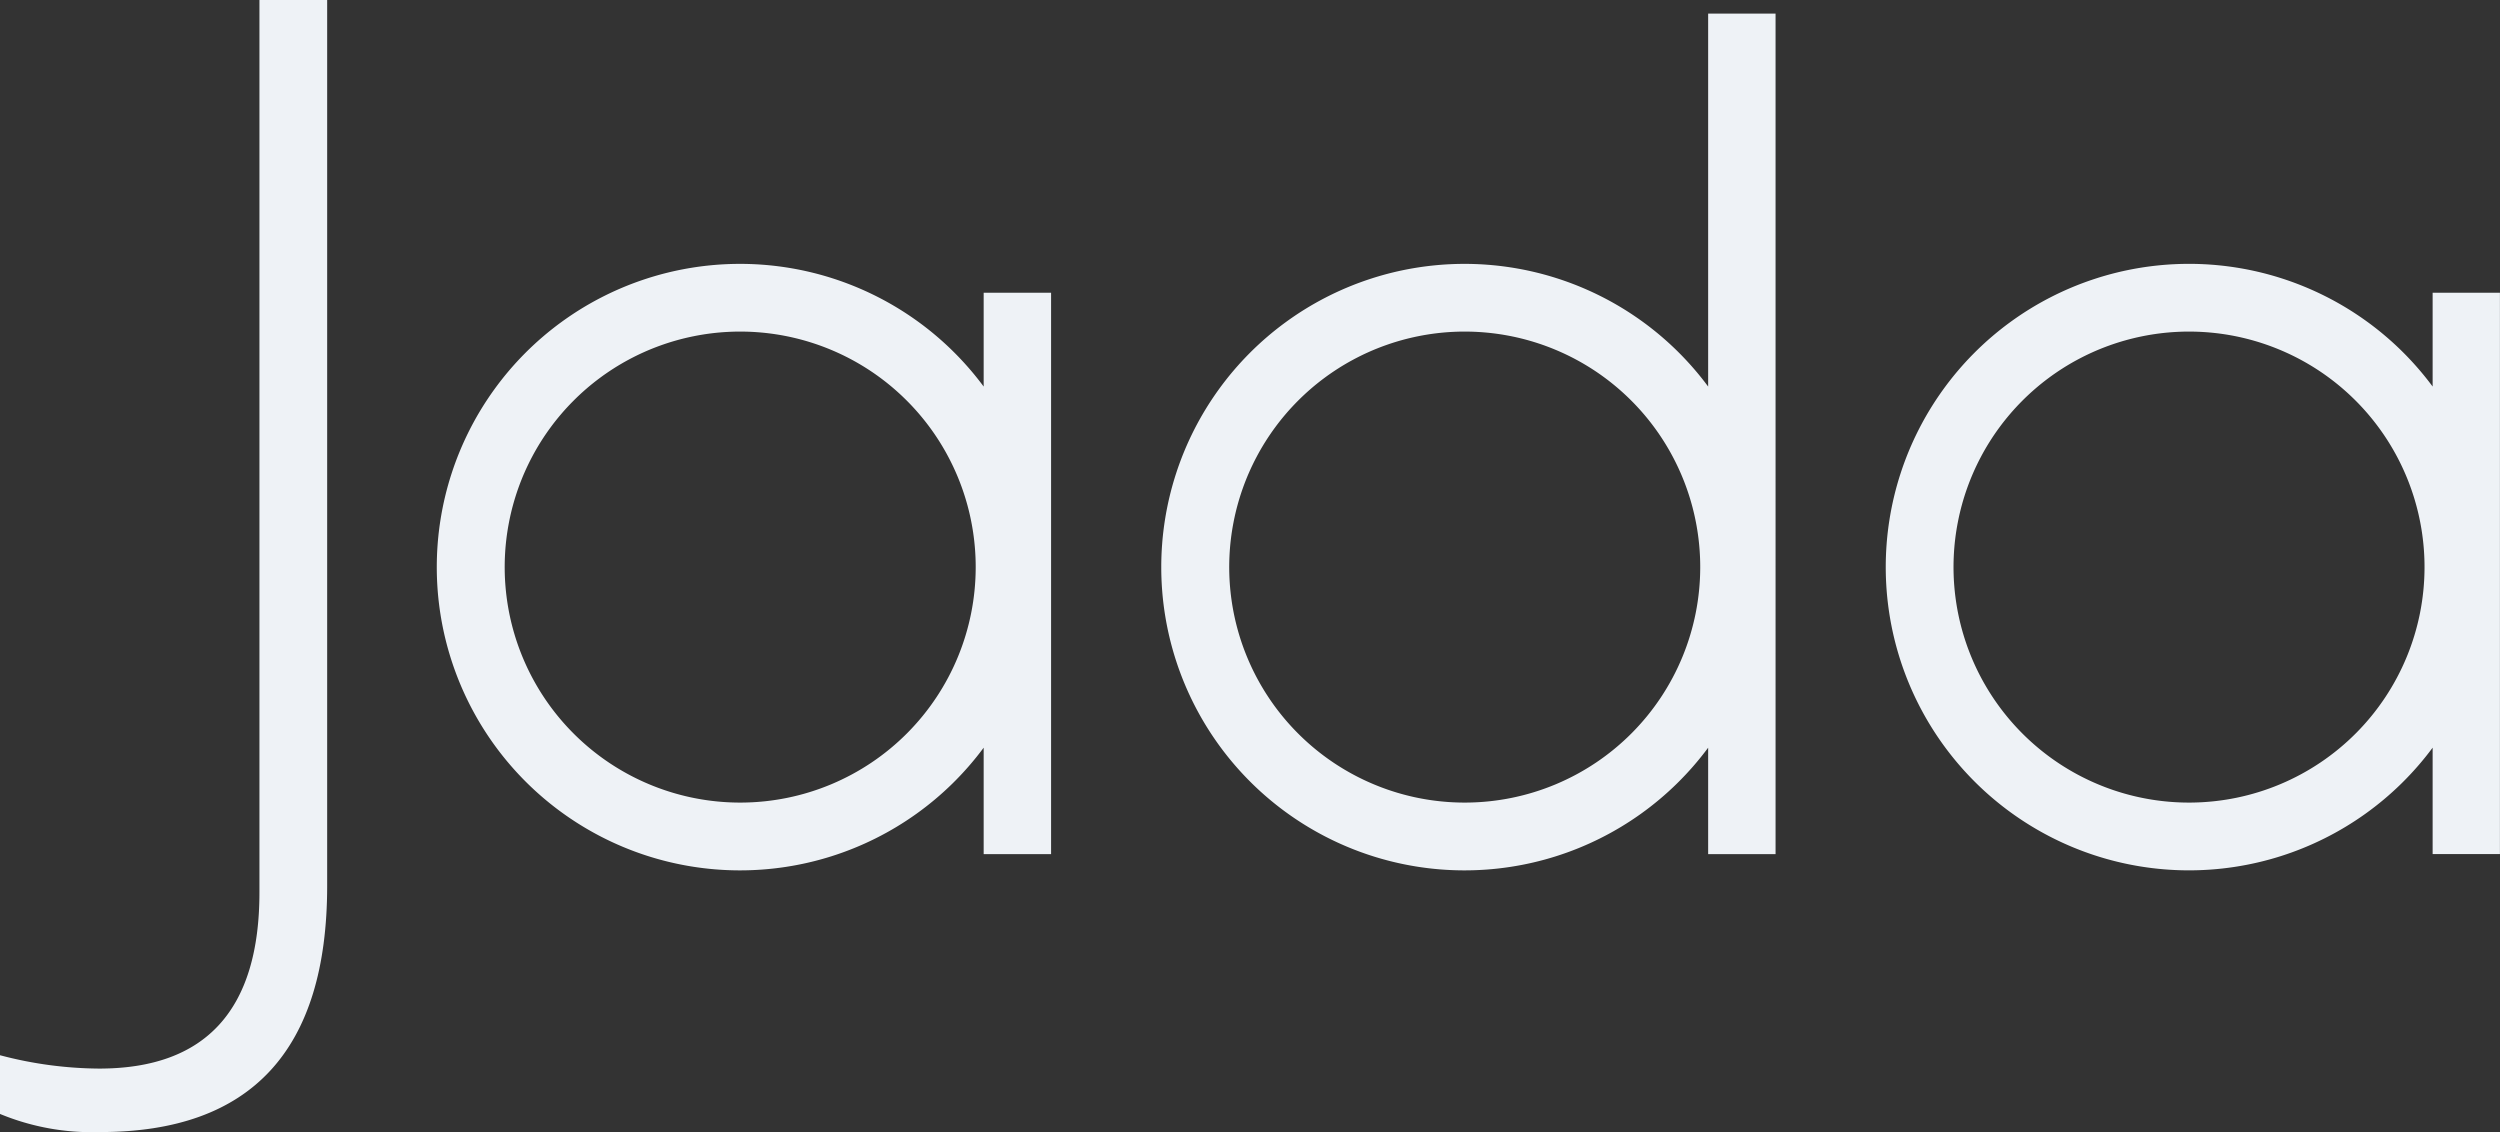 <svg xmlns="http://www.w3.org/2000/svg" width="110.403" height="50" viewBox="0 0 110.403 50">
  <rect x="0" y="0" width="110.403" height="50" fill="#333333" stroke="none"/>
  <path id="jada-logo-full" d="M11.457,39.408q0,7.782-7.082,7.782A17.485,17.485,0,0,1,0,46.6v2.593a10.624,10.624,0,0,0,4.424.8q10.024,0,10.024-10.876V0H11.457ZM75.434,17.071a13.392,13.392,0,1,0,0,15.948v4.7h2.977V.6H75.434ZM64.744,35.443a10.4,10.4,0,1,1,10.34-10.4,10.4,10.4,0,0,1-10.34,10.4ZM43.44,17.071a13.392,13.392,0,1,0,0,15.948v4.7h2.977V12.928H43.44ZM32.748,35.443a10.4,10.4,0,1,1,10.34-10.4,10.4,10.4,0,0,1-10.34,10.4Zm74.68-22.516v4.143a13.392,13.392,0,1,0,0,15.948v4.7H110.4V12.928ZM96.736,35.443a10.4,10.4,0,1,1,10.334-10.4,10.4,10.4,0,0,1-10.334,10.4Z" fill="#eef2f6" fill-rule="evenodd"/>
</svg>

